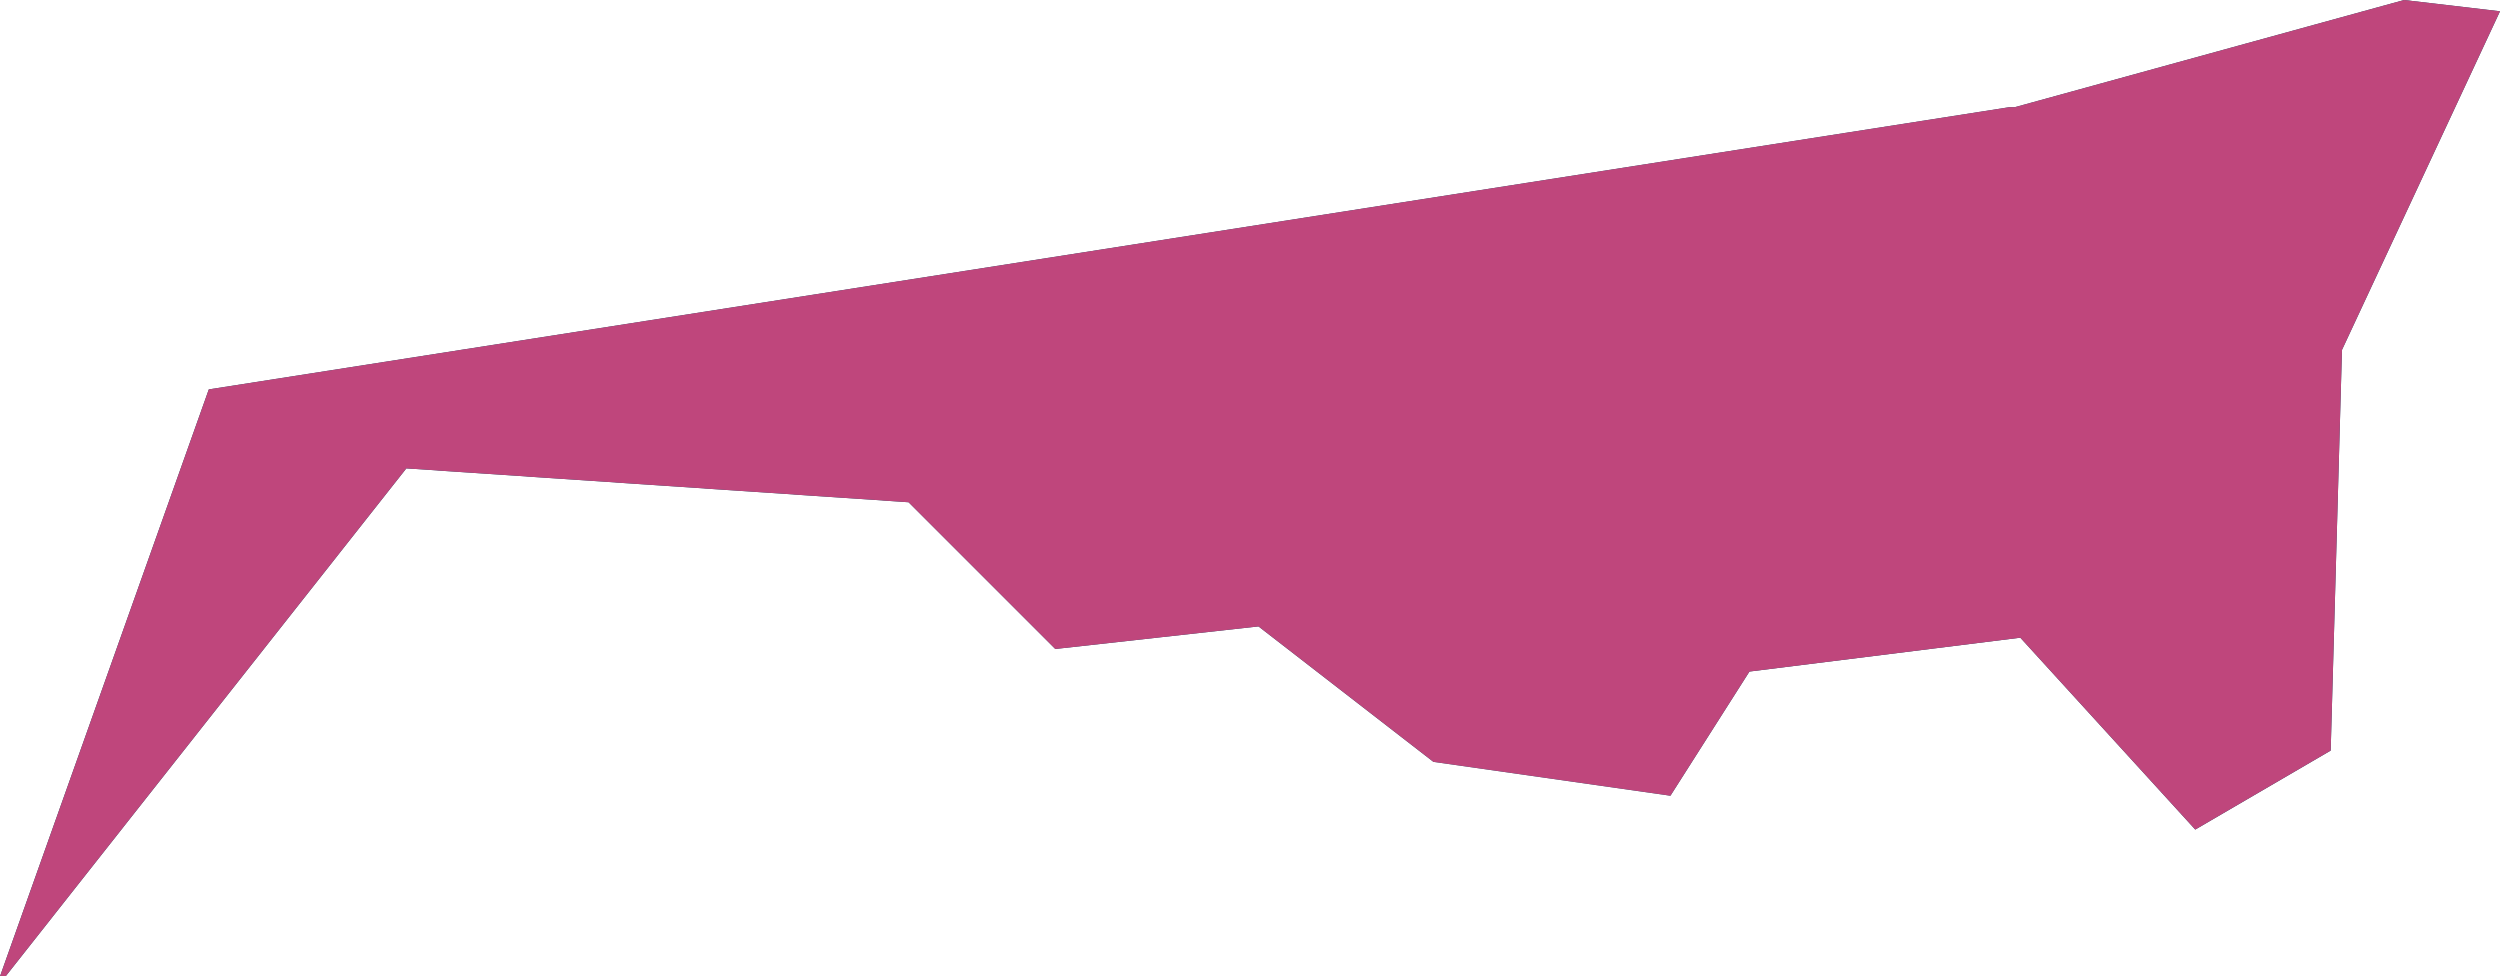 <?xml version="1.0" encoding="utf-8"?>
<!-- Generator: Adobe Illustrator 23.0.1, SVG Export Plug-In . SVG Version: 6.00 Build 0)  -->
<svg version="1.1" id="Layer_1" xmlns="http://www.w3.org/2000/svg" xmlns:xlink="http://www.w3.org/1999/xlink" x="0px" y="0px"
	 viewBox="0 0 44.3 17.3" style="enable-background:new 0 0 44.3 17.3;" xml:space="preserve">
<style type="text/css">
	.st0{fill:#0C5665;}
	.st1{opacity:1;fill:#BF467C;}

</style>
<title>13</title>
<polygon class="st0" points="35.7,1.9 35.6,1.9 3.7,6.9 0,17.3 0.1,17.3 7.2,8.3 16.1,8.9 18.7,11.5 22.3,11.1 25.4,13.5 29.6,14.1 
	31,11.9 35.8,11.3 38.9,14.7 41.3,13.3 41.5,6.2 44.3,0.2 42.6,0 "/>
<polygon class="st1" points="35.7,1.9 35.6,1.9 3.7,6.9 0,17.3 0.1,17.3 7.2,8.3 16.1,8.9 18.7,11.5 22.3,11.1 25.4,13.5 29.6,14.1 
	31,11.9 35.8,11.3 38.9,14.7 41.3,13.3 41.5,6.2 44.3,0.2 42.6,0 "/>

</svg>
